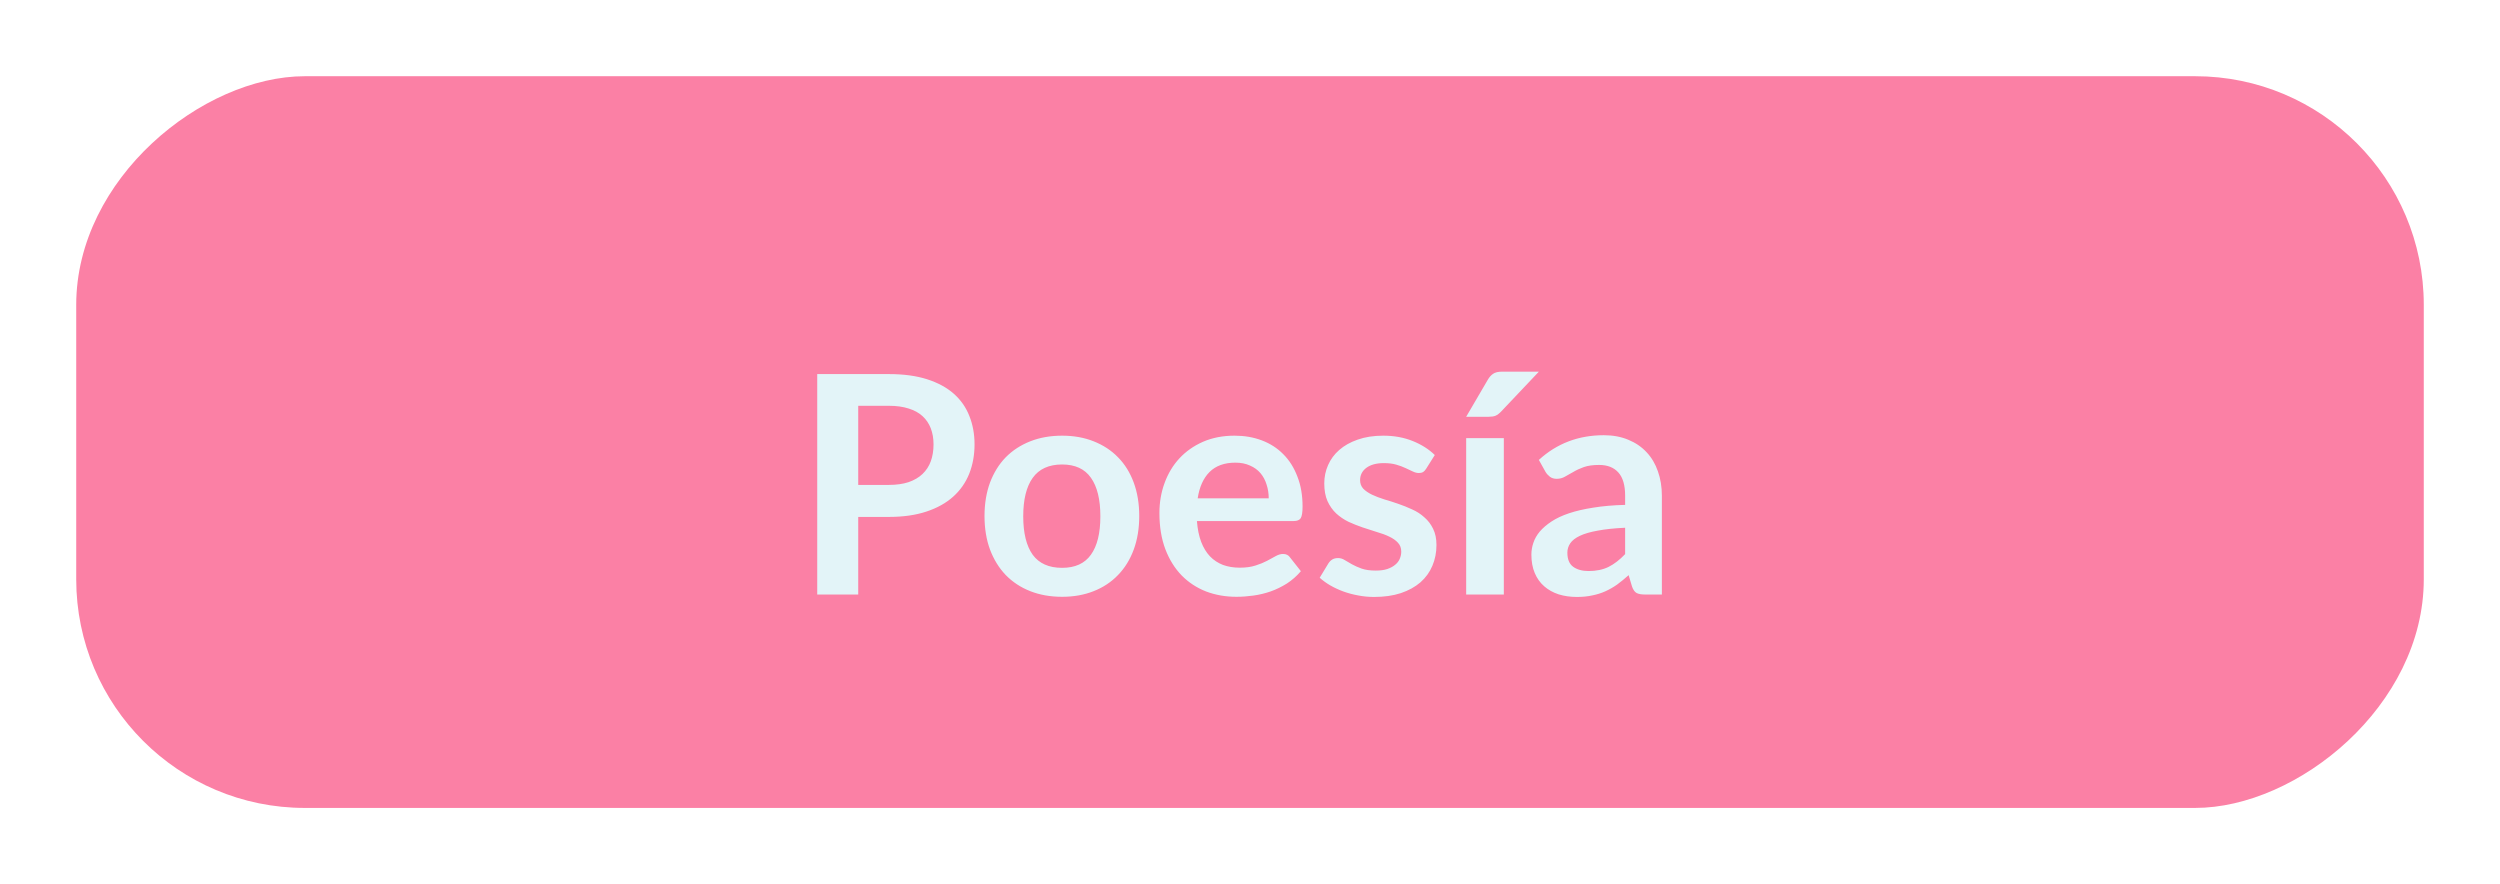 <svg width="164" height="58" viewBox="0 0 164 58" fill="none" xmlns="http://www.w3.org/2000/svg">
<g filter="url(#filter0_d_240_10606)">
<rect x="2" y="49" width="48" height="154" rx="15" transform="rotate(-90 2 49)" fill="#FB80A5"/>
<path d="M55.31 27.81C55.803 27.81 56.233 27.75 56.6 27.63C56.967 27.503 57.27 27.327 57.51 27.1C57.757 26.867 57.94 26.587 58.06 26.26C58.18 25.927 58.24 25.557 58.24 25.15C58.24 24.763 58.18 24.413 58.06 24.1C57.94 23.787 57.76 23.52 57.52 23.3C57.28 23.08 56.977 22.913 56.61 22.8C56.243 22.68 55.81 22.62 55.31 22.62H53.3V27.81H55.31ZM55.31 20.54C56.277 20.54 57.113 20.653 57.82 20.88C58.527 21.107 59.11 21.423 59.57 21.83C60.03 22.237 60.37 22.723 60.59 23.29C60.817 23.857 60.93 24.477 60.93 25.15C60.93 25.85 60.813 26.493 60.58 27.08C60.347 27.66 59.997 28.16 59.53 28.58C59.063 29 58.477 29.327 57.77 29.56C57.07 29.793 56.25 29.91 55.31 29.91H53.3V35H50.61V20.54H55.31ZM66.674 24.58C67.434 24.58 68.124 24.703 68.744 24.95C69.371 25.197 69.904 25.547 70.344 26C70.791 26.453 71.134 27.007 71.374 27.66C71.614 28.313 71.734 29.043 71.734 29.85C71.734 30.663 71.614 31.397 71.374 32.05C71.134 32.703 70.791 33.26 70.344 33.72C69.904 34.18 69.371 34.533 68.744 34.78C68.124 35.027 67.434 35.15 66.674 35.15C65.907 35.15 65.211 35.027 64.584 34.78C63.957 34.533 63.421 34.18 62.974 33.72C62.534 33.26 62.191 32.703 61.944 32.05C61.704 31.397 61.584 30.663 61.584 29.85C61.584 29.043 61.704 28.313 61.944 27.66C62.191 27.007 62.534 26.453 62.974 26C63.421 25.547 63.957 25.197 64.584 24.95C65.211 24.703 65.907 24.58 66.674 24.58ZM66.674 33.25C67.527 33.25 68.157 32.963 68.564 32.39C68.977 31.817 69.184 30.977 69.184 29.87C69.184 28.763 68.977 27.92 68.564 27.34C68.157 26.76 67.527 26.47 66.674 26.47C65.807 26.47 65.164 26.763 64.744 27.35C64.331 27.93 64.124 28.77 64.124 29.87C64.124 30.97 64.331 31.81 64.744 32.39C65.164 32.963 65.807 33.25 66.674 33.25ZM80.228 28.69C80.228 28.37 80.182 28.07 80.088 27.79C80.002 27.503 79.868 27.253 79.688 27.04C79.508 26.827 79.278 26.66 78.998 26.54C78.725 26.413 78.405 26.35 78.038 26.35C77.325 26.35 76.762 26.553 76.348 26.96C75.942 27.367 75.682 27.943 75.568 28.69H80.228ZM75.518 30.18C75.558 30.707 75.652 31.163 75.798 31.55C75.945 31.93 76.138 32.247 76.378 32.5C76.618 32.747 76.902 32.933 77.228 33.06C77.562 33.18 77.928 33.24 78.328 33.24C78.728 33.24 79.072 33.193 79.358 33.1C79.652 33.007 79.905 32.903 80.118 32.79C80.338 32.677 80.528 32.573 80.688 32.48C80.855 32.387 81.015 32.34 81.168 32.34C81.375 32.34 81.528 32.417 81.628 32.57L82.338 33.47C82.065 33.79 81.758 34.06 81.418 34.28C81.078 34.493 80.722 34.667 80.348 34.8C79.982 34.927 79.605 35.017 79.218 35.07C78.838 35.123 78.468 35.15 78.108 35.15C77.395 35.15 76.732 35.033 76.118 34.8C75.505 34.56 74.972 34.21 74.518 33.75C74.065 33.283 73.708 32.71 73.448 32.03C73.188 31.343 73.058 30.55 73.058 29.65C73.058 28.95 73.172 28.293 73.398 27.68C73.625 27.06 73.948 26.523 74.368 26.07C74.795 25.61 75.312 25.247 75.918 24.98C76.532 24.713 77.222 24.58 77.988 24.58C78.635 24.58 79.232 24.683 79.778 24.89C80.325 25.097 80.795 25.4 81.188 25.8C81.582 26.193 81.888 26.68 82.108 27.26C82.335 27.833 82.448 28.49 82.448 29.23C82.448 29.603 82.408 29.857 82.328 29.99C82.248 30.117 82.095 30.18 81.868 30.18H75.518ZM90.562 26.74C90.495 26.847 90.425 26.923 90.352 26.97C90.279 27.01 90.185 27.03 90.072 27.03C89.952 27.03 89.822 26.997 89.682 26.93C89.549 26.863 89.392 26.79 89.212 26.71C89.032 26.623 88.825 26.547 88.592 26.48C88.365 26.413 88.095 26.38 87.782 26.38C87.295 26.38 86.912 26.483 86.632 26.69C86.359 26.897 86.222 27.167 86.222 27.5C86.222 27.72 86.292 27.907 86.432 28.06C86.579 28.207 86.769 28.337 87.002 28.45C87.242 28.563 87.512 28.667 87.812 28.76C88.112 28.847 88.415 28.943 88.722 29.05C89.035 29.157 89.342 29.28 89.642 29.42C89.942 29.553 90.209 29.727 90.442 29.94C90.682 30.147 90.872 30.397 91.012 30.69C91.159 30.983 91.232 31.337 91.232 31.75C91.232 32.243 91.142 32.7 90.962 33.12C90.789 33.533 90.529 33.893 90.182 34.2C89.835 34.5 89.405 34.737 88.892 34.91C88.385 35.077 87.799 35.16 87.132 35.16C86.779 35.16 86.432 35.127 86.092 35.06C85.759 35 85.435 34.913 85.122 34.8C84.815 34.687 84.529 34.553 84.262 34.4C84.002 34.247 83.772 34.08 83.572 33.9L84.142 32.96C84.215 32.847 84.302 32.76 84.402 32.7C84.502 32.64 84.629 32.61 84.782 32.61C84.935 32.61 85.079 32.653 85.212 32.74C85.352 32.827 85.512 32.92 85.692 33.02C85.872 33.12 86.082 33.213 86.322 33.3C86.569 33.387 86.879 33.43 87.252 33.43C87.545 33.43 87.795 33.397 88.002 33.33C88.215 33.257 88.389 33.163 88.522 33.05C88.662 32.937 88.762 32.807 88.822 32.66C88.889 32.507 88.922 32.35 88.922 32.19C88.922 31.95 88.849 31.753 88.702 31.6C88.562 31.447 88.372 31.313 88.132 31.2C87.899 31.087 87.629 30.987 87.322 30.9C87.022 30.807 86.712 30.707 86.392 30.6C86.079 30.493 85.769 30.37 85.462 30.23C85.162 30.083 84.892 29.9 84.652 29.68C84.419 29.46 84.229 29.19 84.082 28.87C83.942 28.55 83.872 28.163 83.872 27.71C83.872 27.29 83.955 26.89 84.122 26.51C84.289 26.13 84.532 25.8 84.852 25.52C85.179 25.233 85.582 25.007 86.062 24.84C86.549 24.667 87.109 24.58 87.742 24.58C88.449 24.58 89.092 24.697 89.672 24.93C90.252 25.163 90.735 25.47 91.122 25.85L90.562 26.74ZM95.651 24.74V35H93.181V24.74H95.651ZM97.951 20.38L95.481 22.99C95.354 23.123 95.231 23.217 95.111 23.27C94.998 23.317 94.848 23.34 94.661 23.34H93.181L94.601 20.91C94.701 20.737 94.818 20.607 94.951 20.52C95.084 20.427 95.284 20.38 95.551 20.38H97.951ZM103.609 30.62C102.895 30.653 102.295 30.717 101.809 30.81C101.322 30.897 100.932 31.01 100.639 31.15C100.345 31.29 100.135 31.453 100.009 31.64C99.882 31.827 99.819 32.03 99.819 32.25C99.819 32.683 99.945 32.993 100.199 33.18C100.459 33.367 100.795 33.46 101.209 33.46C101.715 33.46 102.152 33.37 102.519 33.19C102.892 33.003 103.255 32.723 103.609 32.35V30.62ZM97.949 26.17C99.129 25.09 100.549 24.55 102.209 24.55C102.809 24.55 103.345 24.65 103.819 24.85C104.292 25.043 104.692 25.317 105.019 25.67C105.345 26.017 105.592 26.433 105.759 26.92C105.932 27.407 106.019 27.94 106.019 28.52V35H104.899C104.665 35 104.485 34.967 104.359 34.9C104.232 34.827 104.132 34.683 104.059 34.47L103.839 33.73C103.579 33.963 103.325 34.17 103.079 34.35C102.832 34.523 102.575 34.67 102.309 34.79C102.042 34.91 101.755 35 101.449 35.06C101.149 35.127 100.815 35.16 100.449 35.16C100.015 35.16 99.615 35.103 99.249 34.99C98.882 34.87 98.565 34.693 98.299 34.46C98.032 34.227 97.825 33.937 97.679 33.59C97.532 33.243 97.459 32.84 97.459 32.38C97.459 32.12 97.502 31.863 97.589 31.61C97.675 31.35 97.815 31.103 98.009 30.87C98.209 30.637 98.465 30.417 98.779 30.21C99.092 30.003 99.475 29.823 99.929 29.67C100.389 29.517 100.922 29.393 101.529 29.3C102.135 29.2 102.829 29.14 103.609 29.12V28.52C103.609 27.833 103.462 27.327 103.169 27C102.875 26.667 102.452 26.5 101.899 26.5C101.499 26.5 101.165 26.547 100.899 26.64C100.639 26.733 100.409 26.84 100.209 26.96C100.009 27.073 99.825 27.177 99.659 27.27C99.499 27.363 99.319 27.41 99.119 27.41C98.945 27.41 98.799 27.367 98.679 27.28C98.559 27.187 98.462 27.08 98.389 26.96L97.949 26.17Z" fill="#E3F4F8"/>
</g>
<defs>
<filter id="filter0_d_240_10606" x="0" y="0" width="164" height="58" filterUnits="userSpaceOnUse" color-interpolation-filters="sRGB">
<feFlood flood-opacity="0" result="BackgroundImageFix"/>
<feColorMatrix in="SourceAlpha" type="matrix" values="0 0 0 0 0 0 0 0 0 0 0 0 0 0 0 0 0 0 127 0" result="hardAlpha"/>
<feOffset dx="3" dy="4"/>
<feGaussianBlur stdDeviation="2.5"/>
<feComposite in2="hardAlpha" operator="out"/>
<feColorMatrix type="matrix" values="0 0 0 0 0.75 0 0 0 0 0.528 0 0 0 0 0.595 0 0 0 1 0"/>
<feBlend mode="normal" in2="BackgroundImageFix" result="effect1_dropShadow_240_10606"/>
<feBlend mode="normal" in="SourceGraphic" in2="effect1_dropShadow_240_10606" result="shape"/>
</filter>
</defs>
</svg>
